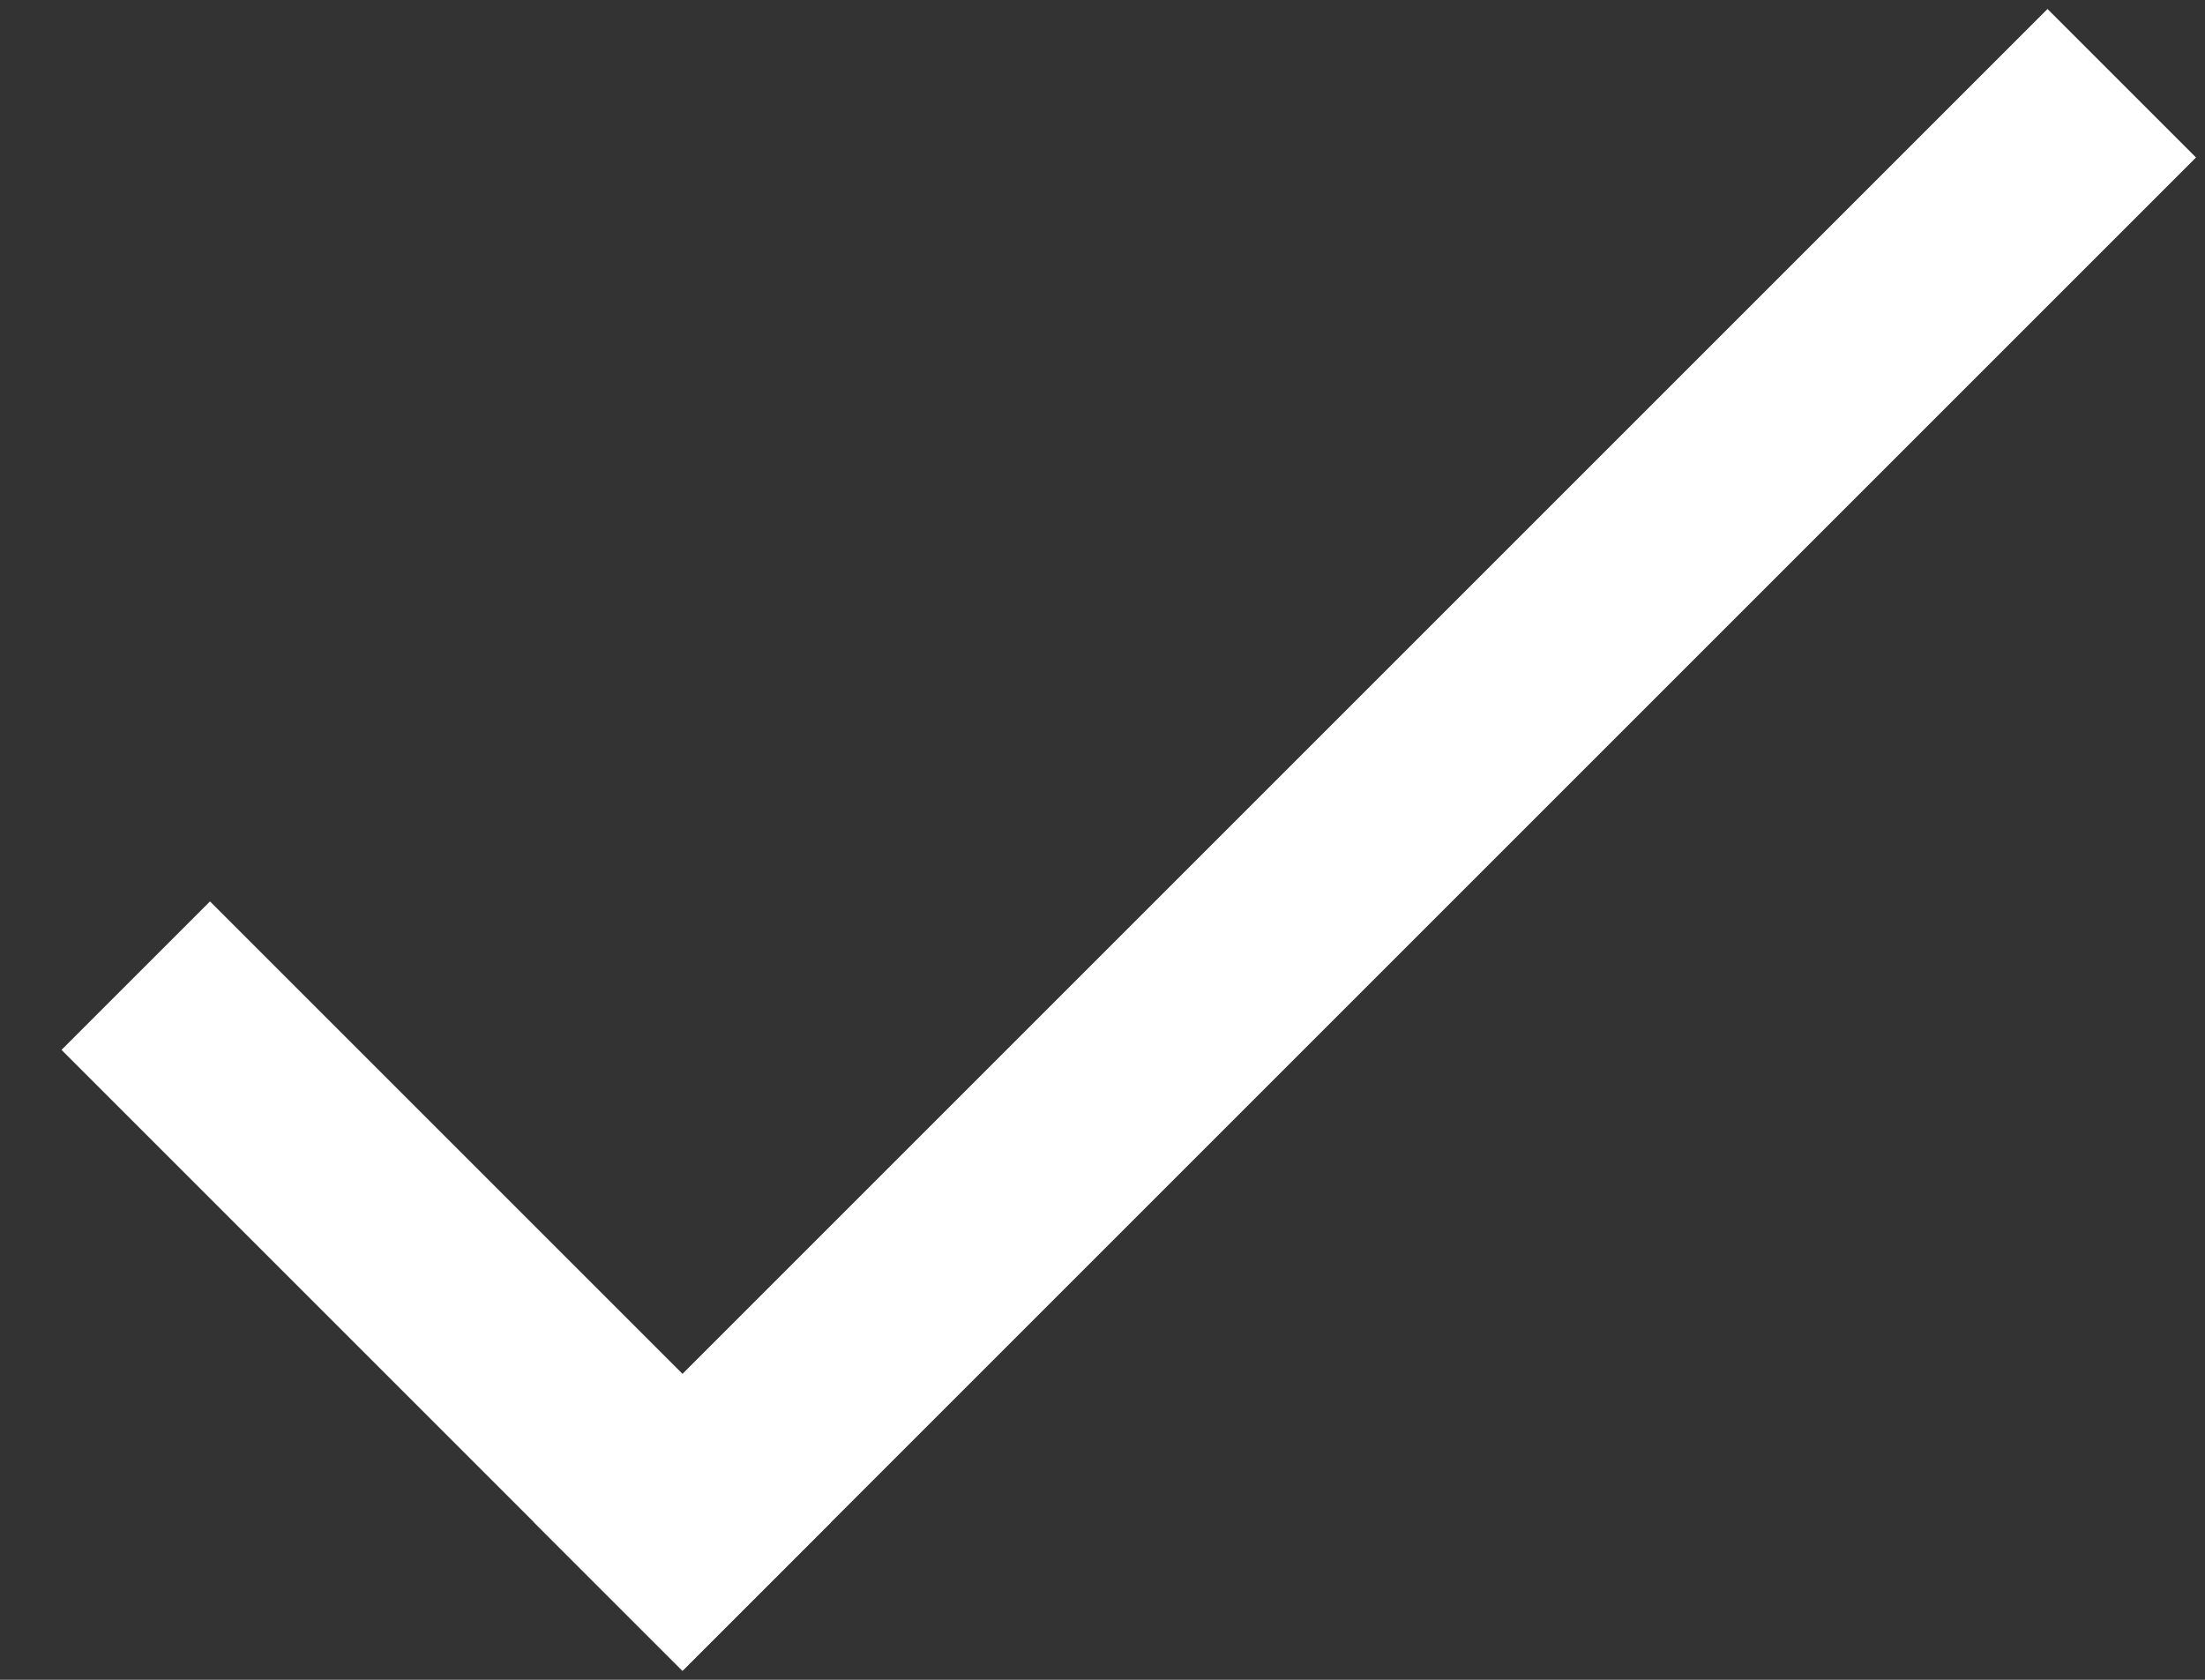 <?xml version="1.0" encoding="UTF-8"?>
<svg width="21px" height="16px" viewBox="0 0 21 16" version="1.1" xmlns="http://www.w3.org/2000/svg" xmlns:xlink="http://www.w3.org/1999/xlink">
    <rect x="0" y="0" width="21" height="16" fill="#333333" stroke="none"/>
    <title>Group 4</title>
    <g id="Design" stroke="none" stroke-width="1" fill="none" fill-rule="evenodd" stroke-linecap="square">
        <g id="Homepage" transform="translate(-742, -1789)" stroke="#FFFFFF" stroke-width="2">
            <g id="Group-14-Copy-7" transform="translate(732, 1757)">
                <g id="Group-13" transform="translate(0, 19)">
                    <g id="Group-4" transform="translate(12, 14)">
                        <line x1="0" y1="9" x2="4.5" y2="13.5" id="Line-2"></line>
                        <line x1="4.5" y1="13.5" x2="17.5" y2="0.5" id="Line-2"></line>
                    </g>
                </g>
            </g>
        </g>
    </g>
</svg>